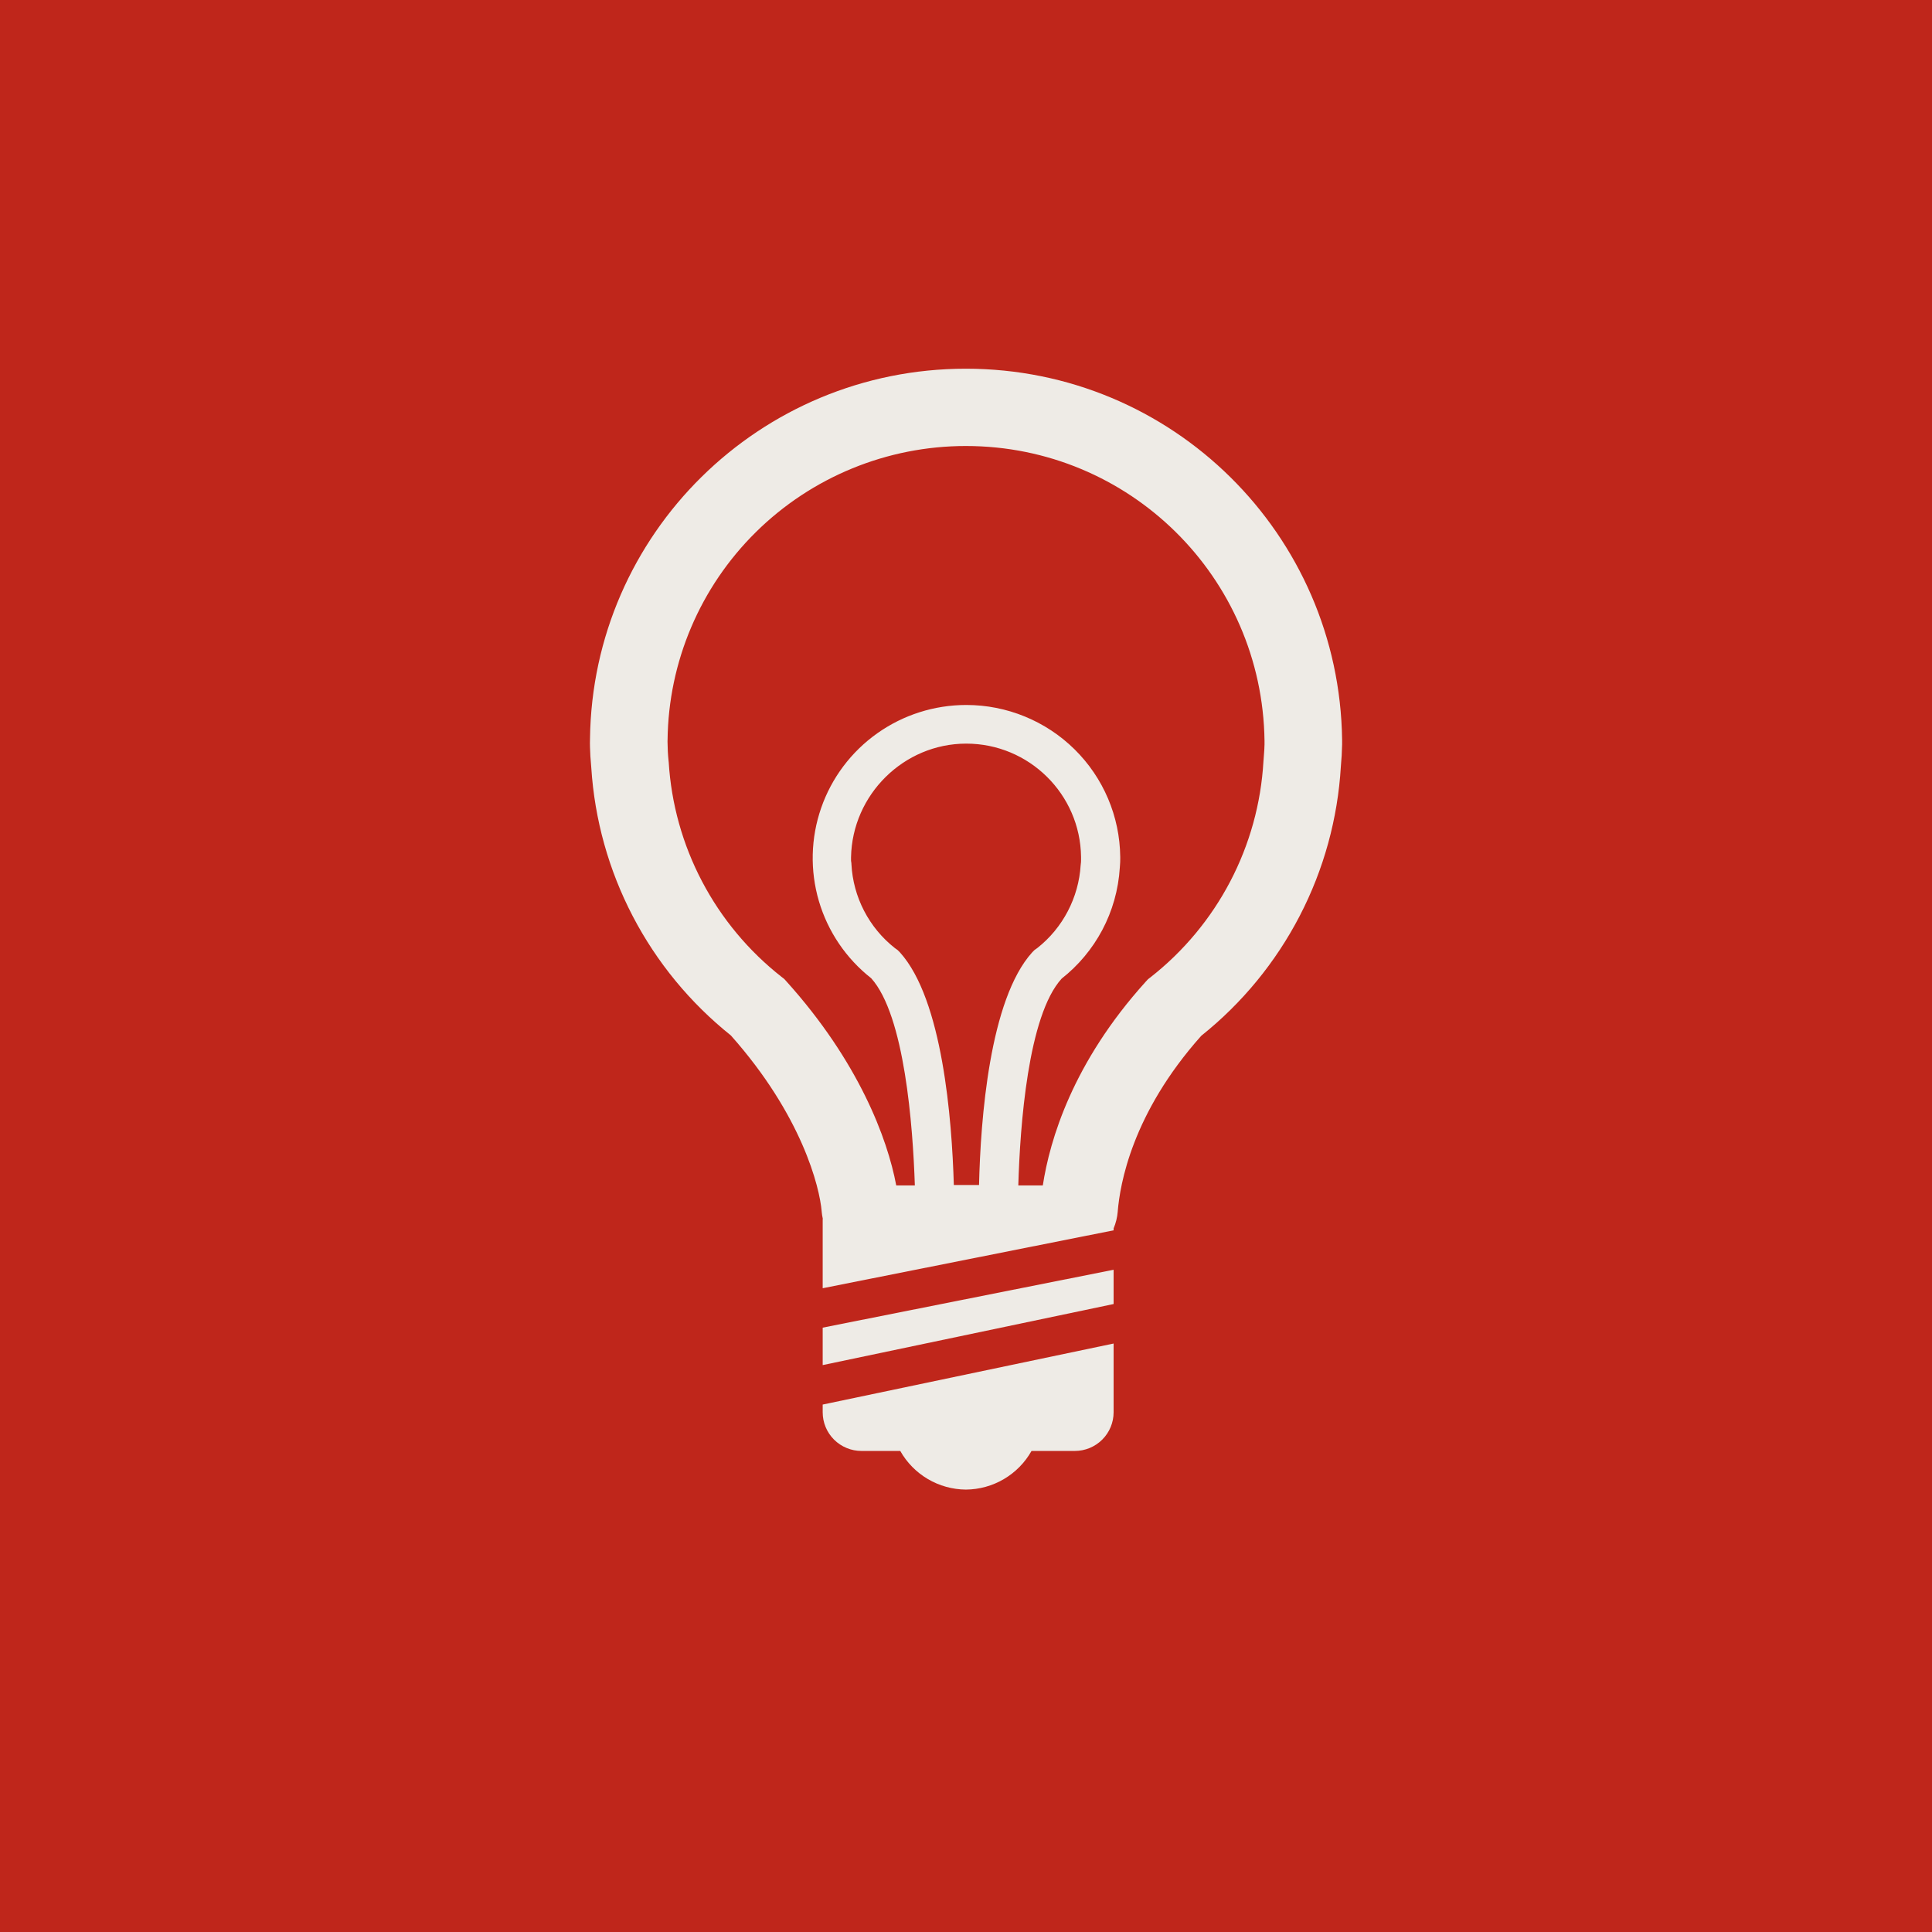 <svg width="107" height="107" viewBox="0 0 107 107" fill="none" xmlns="http://www.w3.org/2000/svg">
<path d="M107.004 0H0V107.004H107.004V0Z" fill="#BF261B"/>
<path d="M53.492 20.42C42.074 20.42 32.809 29.573 32.676 40.925V40.936C32.671 41.085 32.671 41.234 32.676 41.383C32.682 41.661 32.702 42.045 32.747 42.514C32.93 45.385 33.712 48.187 35.043 50.74C36.374 53.294 38.224 55.543 40.476 57.344C44.42 61.779 45.395 65.752 45.507 67.088V67.101C45.52 67.241 45.541 67.378 45.572 67.514H45.563V71.346L61.675 68.139V68.032C61.799 67.739 61.876 67.429 61.904 67.101V67.086C62.027 65.611 62.678 61.683 66.53 57.365C68.794 55.556 70.651 53.293 71.983 50.723C73.315 48.154 74.091 45.334 74.261 42.447C74.299 42.041 74.322 41.633 74.33 41.225V40.983C74.186 29.59 64.923 20.42 53.492 20.42ZM36.972 40.992C37.017 36.655 38.778 32.512 41.871 29.462C44.964 26.412 49.14 24.701 53.492 24.701C62.551 24.701 69.913 31.964 70.033 41.028V41.227C70.033 41.34 70.02 41.599 69.978 42.12L69.973 42.145V42.173C69.839 44.493 69.212 46.757 68.134 48.818C67.056 50.878 65.551 52.687 63.72 54.124L63.576 54.236L63.453 54.37C59.398 58.855 58.141 63.141 57.754 65.652H56.397C56.493 62.366 56.931 56.243 58.798 54.199C60.646 52.744 61.87 50.539 62.02 48.034C62.042 47.799 62.042 47.649 62.042 47.542V47.456C62.019 45.217 61.111 43.078 59.514 41.502C57.917 39.927 55.761 39.043 53.514 39.044C51.746 39.044 50.022 39.593 48.582 40.615C47.142 41.637 46.057 43.08 45.479 44.745C44.9 46.409 44.856 48.212 45.352 49.903C45.849 51.593 46.862 53.087 48.25 54.178C50.102 56.239 50.558 62.366 50.667 65.652H49.636C49.155 63.068 47.561 58.799 43.556 54.353L43.432 54.216L43.286 54.103C41.461 52.671 39.961 50.87 38.884 48.82C37.806 46.77 37.176 44.515 37.035 42.205L37.03 42.167L37.026 42.126C36.99 41.782 36.972 41.436 36.97 41.09V41.028L36.972 40.992ZM53.514 41.184C56.994 41.184 59.829 43.988 59.872 47.456V47.627C59.872 47.692 59.872 47.777 59.851 47.906C59.743 49.704 58.863 51.395 57.445 52.508L57.294 52.615L57.166 52.744C54.803 55.355 54.308 61.991 54.222 65.63H52.826C52.719 61.991 52.203 55.355 49.84 52.744L49.711 52.615L49.561 52.508C48.851 51.949 48.27 51.245 47.855 50.444C47.44 49.643 47.201 48.763 47.155 47.863C47.155 47.82 47.151 47.777 47.142 47.734L47.133 47.67V47.478C47.198 44.01 50.055 41.184 53.514 41.184ZM61.675 70.323L45.563 73.529V75.603L61.675 72.221V70.323ZM45.563 78.217V77.789L61.675 74.409V78.217C61.675 78.785 61.448 79.329 61.045 79.731C60.643 80.132 60.096 80.358 59.526 80.358H57.129C56.766 81.002 56.239 81.539 55.6 81.915C54.962 82.291 54.236 82.492 53.494 82.498C52.753 82.492 52.026 82.291 51.388 81.915C50.75 81.539 50.222 81.002 49.859 80.358H47.711C47.142 80.358 46.595 80.132 46.192 79.731C45.789 79.329 45.563 78.785 45.563 78.217Z" fill="#EEEBE6"/>
</svg>
